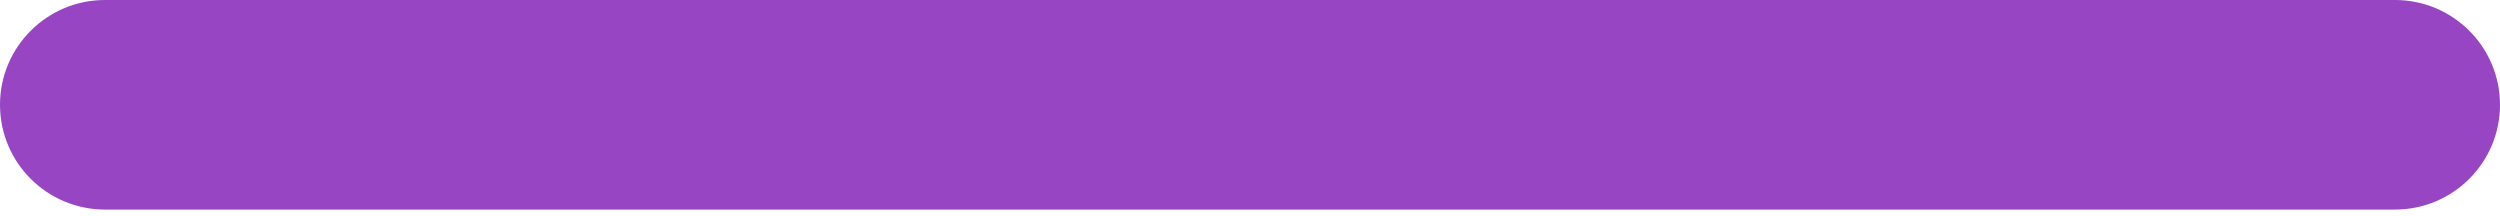 <svg width="58" height="5" viewBox="0 0 58 5" fill="none" xmlns="http://www.w3.org/2000/svg">
<path d="M2.437 4.862C1.091 4.862 0 3.774 0 2.431C0 1.089 1.091 0 2.437 0V4.862ZM55.563 4.862H2.437V0H55.563V4.862ZM55.563 0C56.909 0 58 1.089 58 2.431C58 3.774 56.909 4.862 55.563 4.862V0Z" fill="#9745C3"/>
</svg>
